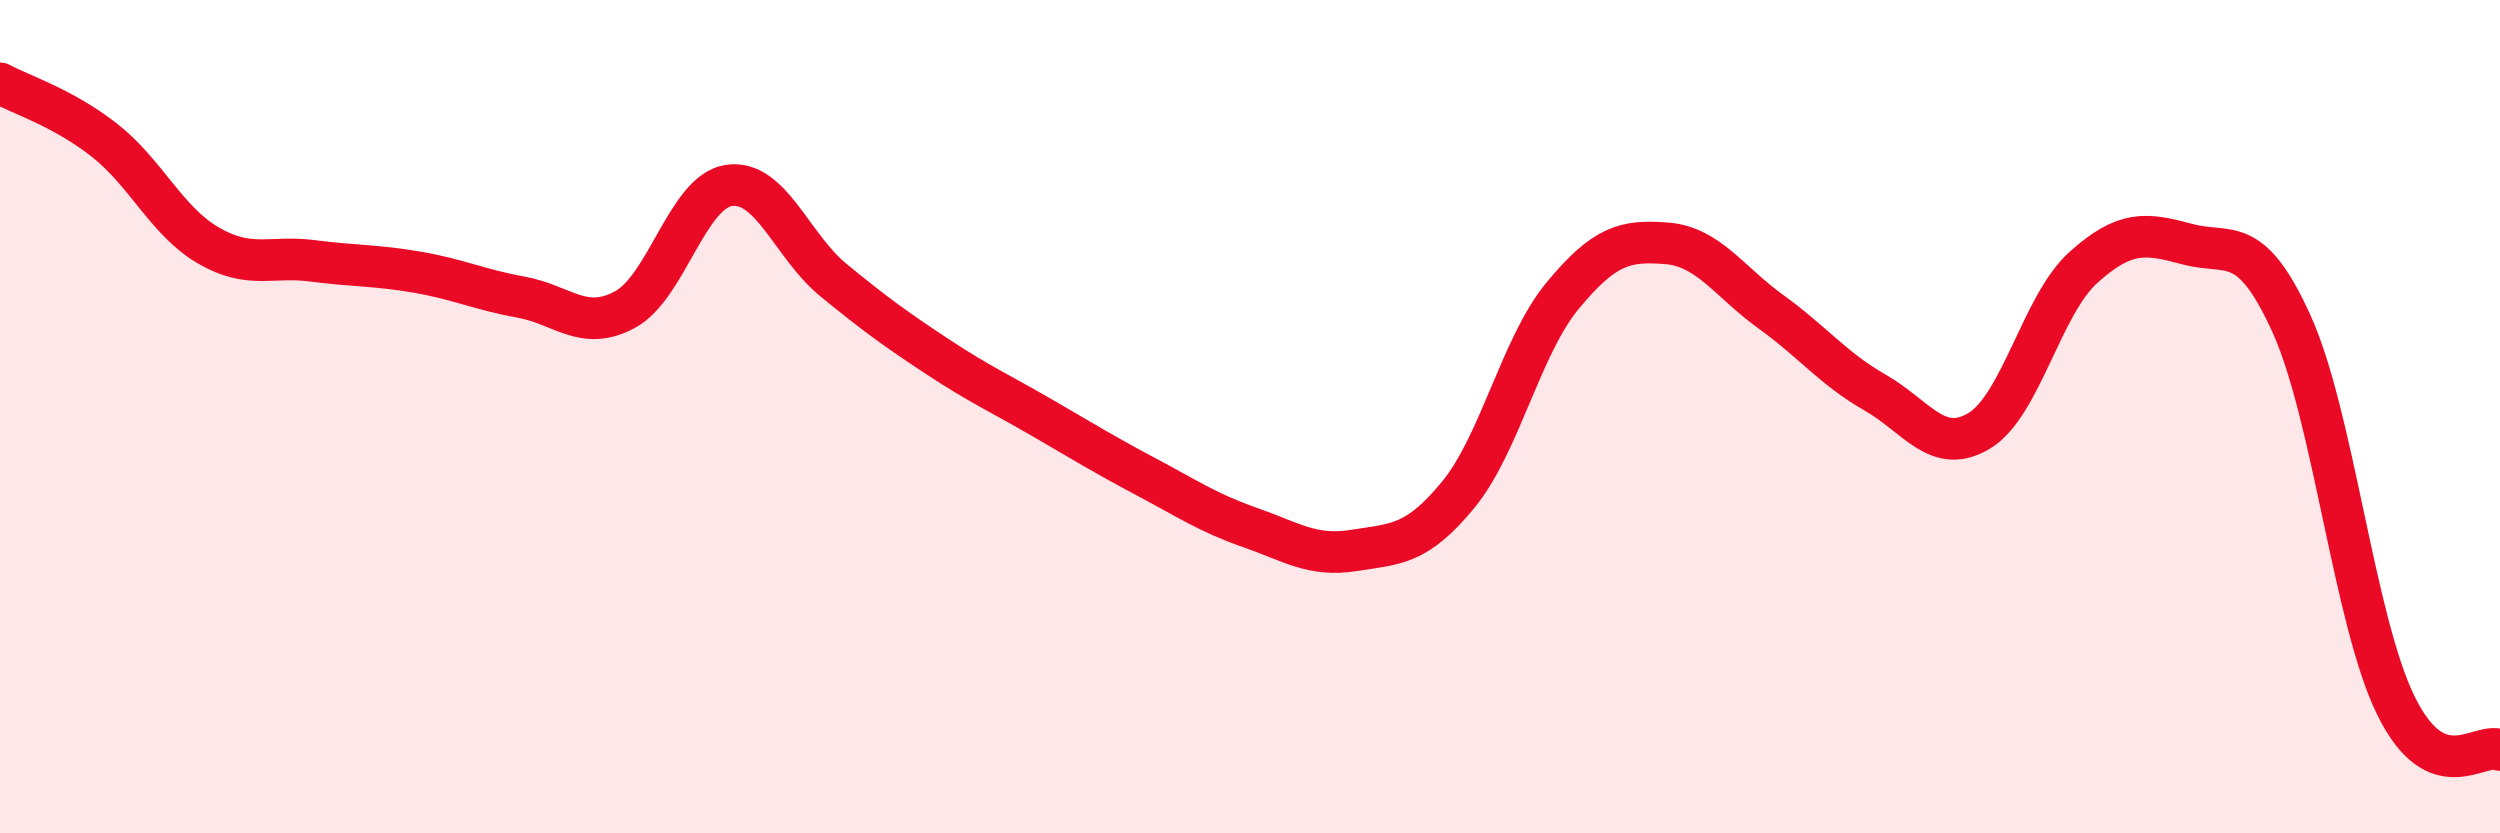 
    <svg width="60" height="20" viewBox="0 0 60 20" xmlns="http://www.w3.org/2000/svg">
      <path
        d="M 0,2 C 0.5,2.27 1.5,2.58 2.5,3.36 C 3.5,4.14 4,5.31 5,5.89 C 6,6.47 6.5,6.13 7.5,6.26 C 8.5,6.39 9,6.36 10,6.53 C 11,6.7 11.5,6.95 12.5,7.13 C 13.5,7.31 14,7.97 15,7.43 C 16,6.89 16.5,4.59 17.5,4.45 C 18.5,4.31 19,5.9 20,6.72 C 21,7.54 21.5,7.9 22.5,8.56 C 23.5,9.22 24,9.44 25,10.02 C 26,10.6 26.5,10.91 27.5,11.44 C 28.5,11.97 29,12.31 30,12.66 C 31,13.01 31.5,13.37 32.5,13.21 C 33.5,13.05 34,13.09 35,11.87 C 36,10.65 36.5,8.31 37.5,7.1 C 38.5,5.89 39,5.76 40,5.84 C 41,5.92 41.5,6.76 42.5,7.48 C 43.5,8.2 44,8.85 45,9.42 C 46,9.99 46.5,10.94 47.5,10.34 C 48.5,9.74 49,7.32 50,6.42 C 51,5.52 51.5,5.59 52.5,5.86 C 53.5,6.13 54,5.57 55,7.78 C 56,9.99 56.5,14.89 57.5,16.93 C 58.5,18.97 59.5,17.79 60,18L60 20L0 20Z"
        fill="#EB0A25"
        opacity="0.1"
        stroke-linecap="round"
        stroke-linejoin="round"
      />
      <path
        d="M 0,2 C 0.5,2.27 1.5,2.58 2.5,3.36 C 3.5,4.14 4,5.31 5,5.89 C 6,6.47 6.5,6.13 7.5,6.26 C 8.5,6.39 9,6.36 10,6.53 C 11,6.7 11.5,6.95 12.5,7.13 C 13.5,7.31 14,7.97 15,7.43 C 16,6.89 16.5,4.59 17.5,4.45 C 18.5,4.31 19,5.9 20,6.72 C 21,7.54 21.5,7.9 22.5,8.56 C 23.5,9.22 24,9.44 25,10.02 C 26,10.6 26.5,10.91 27.5,11.44 C 28.5,11.97 29,12.31 30,12.66 C 31,13.01 31.5,13.37 32.5,13.21 C 33.5,13.05 34,13.09 35,11.87 C 36,10.65 36.5,8.31 37.5,7.1 C 38.5,5.89 39,5.76 40,5.84 C 41,5.92 41.5,6.76 42.5,7.48 C 43.5,8.2 44,8.85 45,9.42 C 46,9.99 46.5,10.94 47.5,10.34 C 48.5,9.74 49,7.32 50,6.42 C 51,5.52 51.5,5.59 52.5,5.86 C 53.5,6.13 54,5.57 55,7.78 C 56,9.99 56.5,14.89 57.5,16.93 C 58.5,18.97 59.5,17.79 60,18"
        stroke="#EB0A25"
        stroke-width="1"
        fill="none"
        stroke-linecap="round"
        stroke-linejoin="round"
      />
    </svg>
  